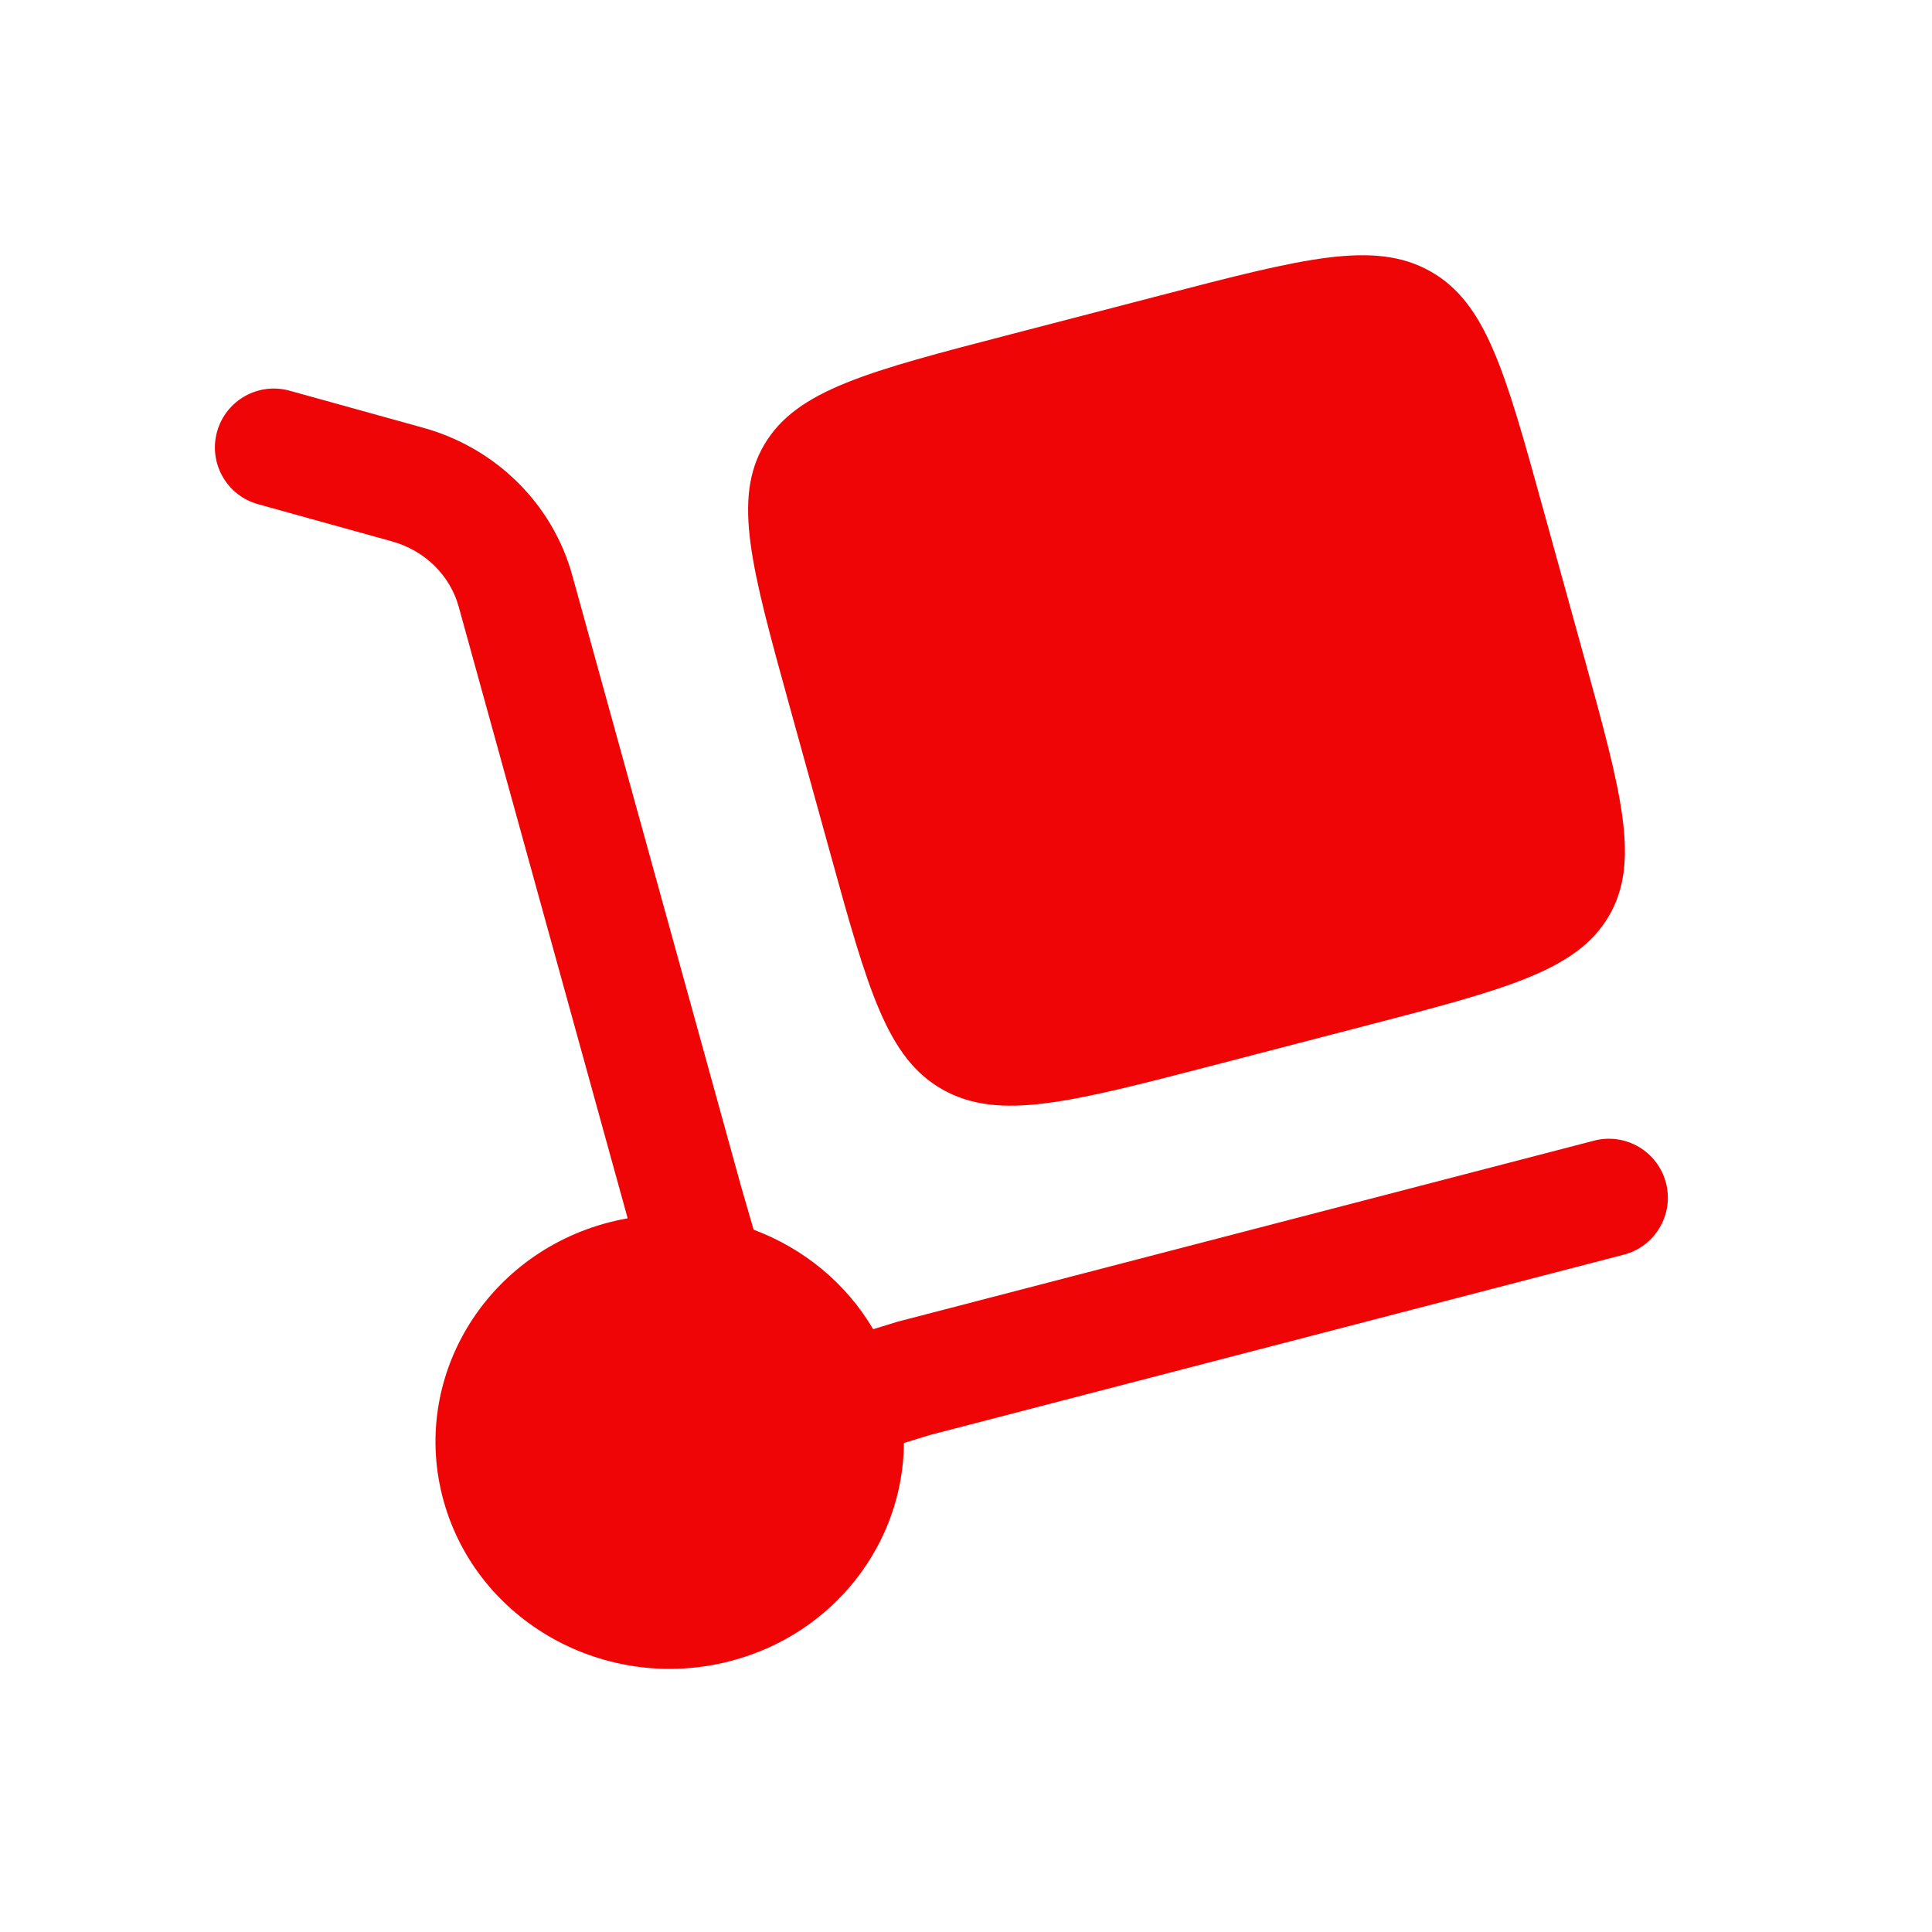 <?xml version="1.0" encoding="UTF-8"?> <svg xmlns="http://www.w3.org/2000/svg" width="41" height="41" viewBox="0 0 41 41" fill="none"><path d="M16.751 14.968L17.609 18.071C18.417 20.997 18.821 22.46 20.009 23.125C21.198 23.791 22.706 23.399 25.723 22.615L28.923 21.783C31.939 20.999 33.448 20.607 34.134 19.455C34.82 18.302 34.416 16.839 33.608 13.913L32.75 10.81C31.942 7.884 31.538 6.421 30.349 5.755C29.161 5.09 27.653 5.482 24.636 6.266L21.436 7.098C18.419 7.882 16.911 8.274 16.225 9.426C15.539 10.579 15.943 12.042 16.751 14.968Z" fill="#EF0506"></path><path d="M4.606 9.162C4.791 8.496 5.48 8.107 6.145 8.291L8.985 9.079C10.513 9.503 11.722 10.681 12.144 12.208L15.729 25.185L15.993 26.096C17.048 26.49 17.954 27.228 18.53 28.208L19.046 28.049L33.83 24.206C34.498 24.033 35.18 24.434 35.354 25.102C35.528 25.77 35.127 26.453 34.459 26.626L19.73 30.454L19.182 30.623C19.171 32.741 17.709 34.676 15.498 35.251C12.847 35.939 10.122 34.414 9.412 31.843C8.702 29.272 10.275 26.629 12.926 25.94C13.057 25.906 13.189 25.877 13.32 25.854L9.734 12.874C9.554 12.221 9.026 11.685 8.316 11.488L5.477 10.7C4.811 10.516 4.422 9.827 4.606 9.162Z" fill="#EF0506"></path></svg> 